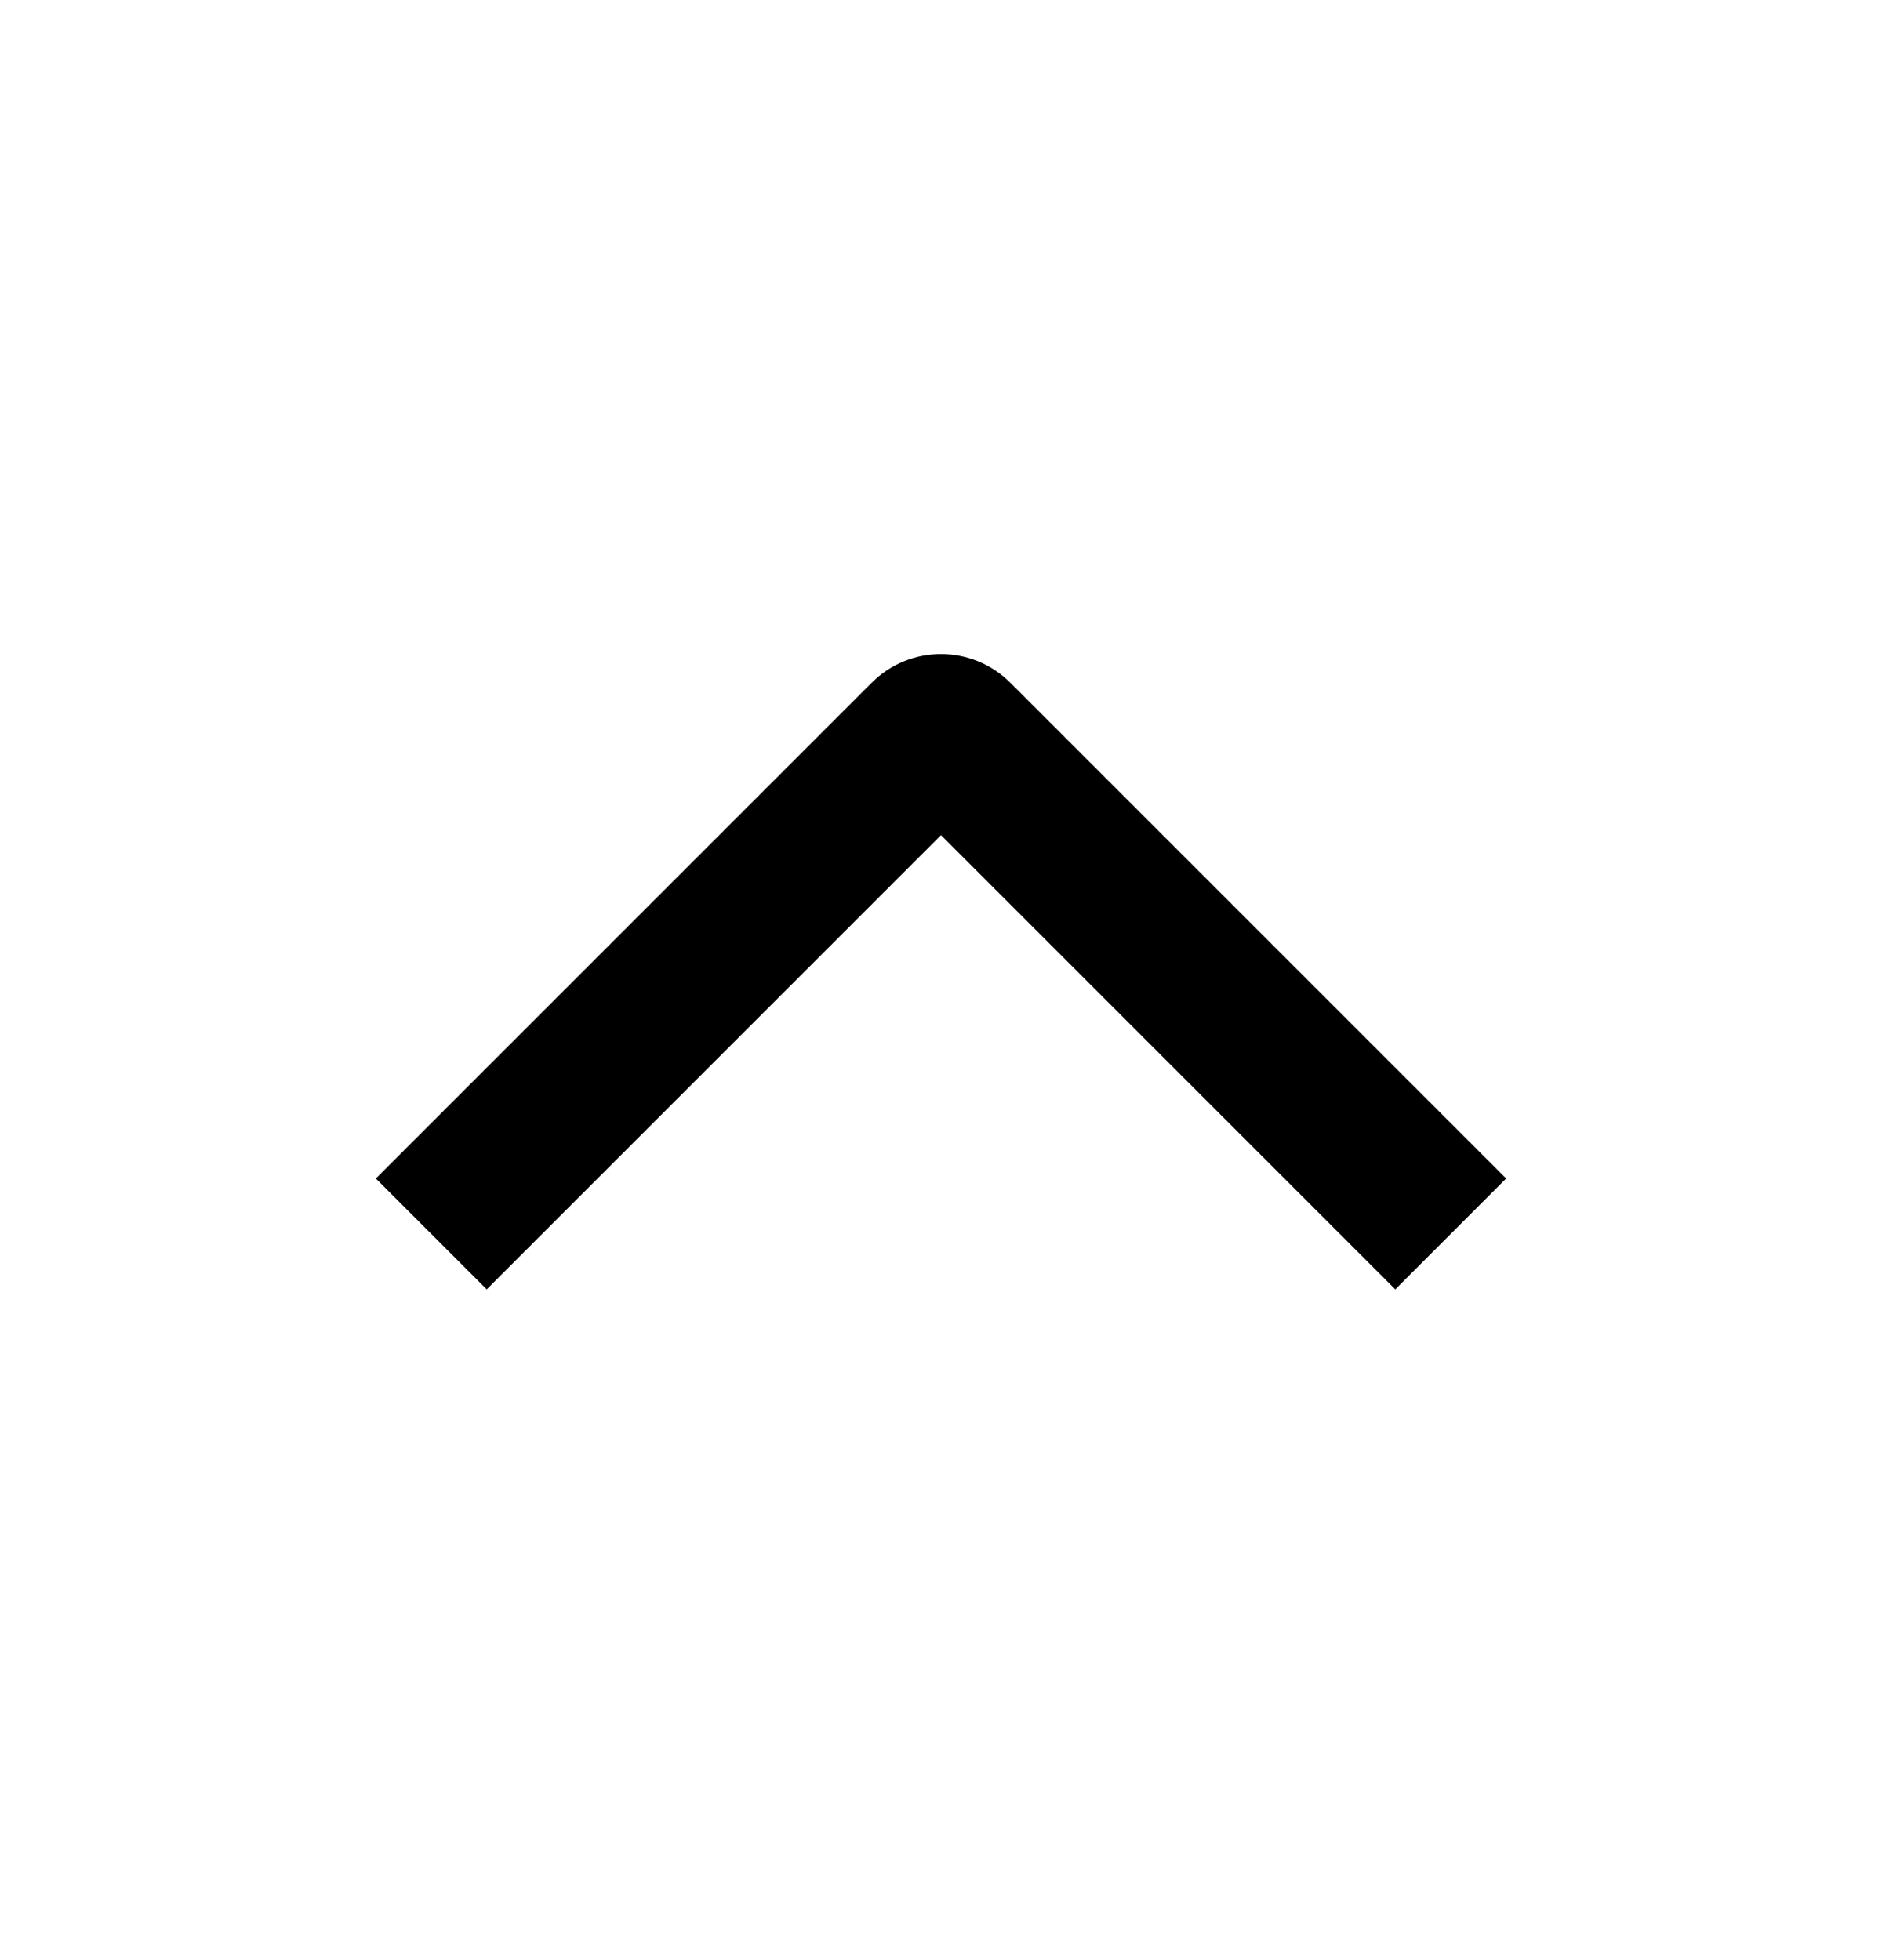 <?xml version="1.0" encoding="UTF-8"?> <svg xmlns="http://www.w3.org/2000/svg" width="24" height="25" viewBox="0 0 24 25" fill="none"><path fill-rule="evenodd" clip-rule="evenodd" d="M12 10.652L6.207 16.445L4.793 15.031L11.116 8.708C11.604 8.22 12.396 8.22 12.884 8.708L19.207 15.031L17.793 16.445L12 10.652Z" fill="black"></path></svg> 